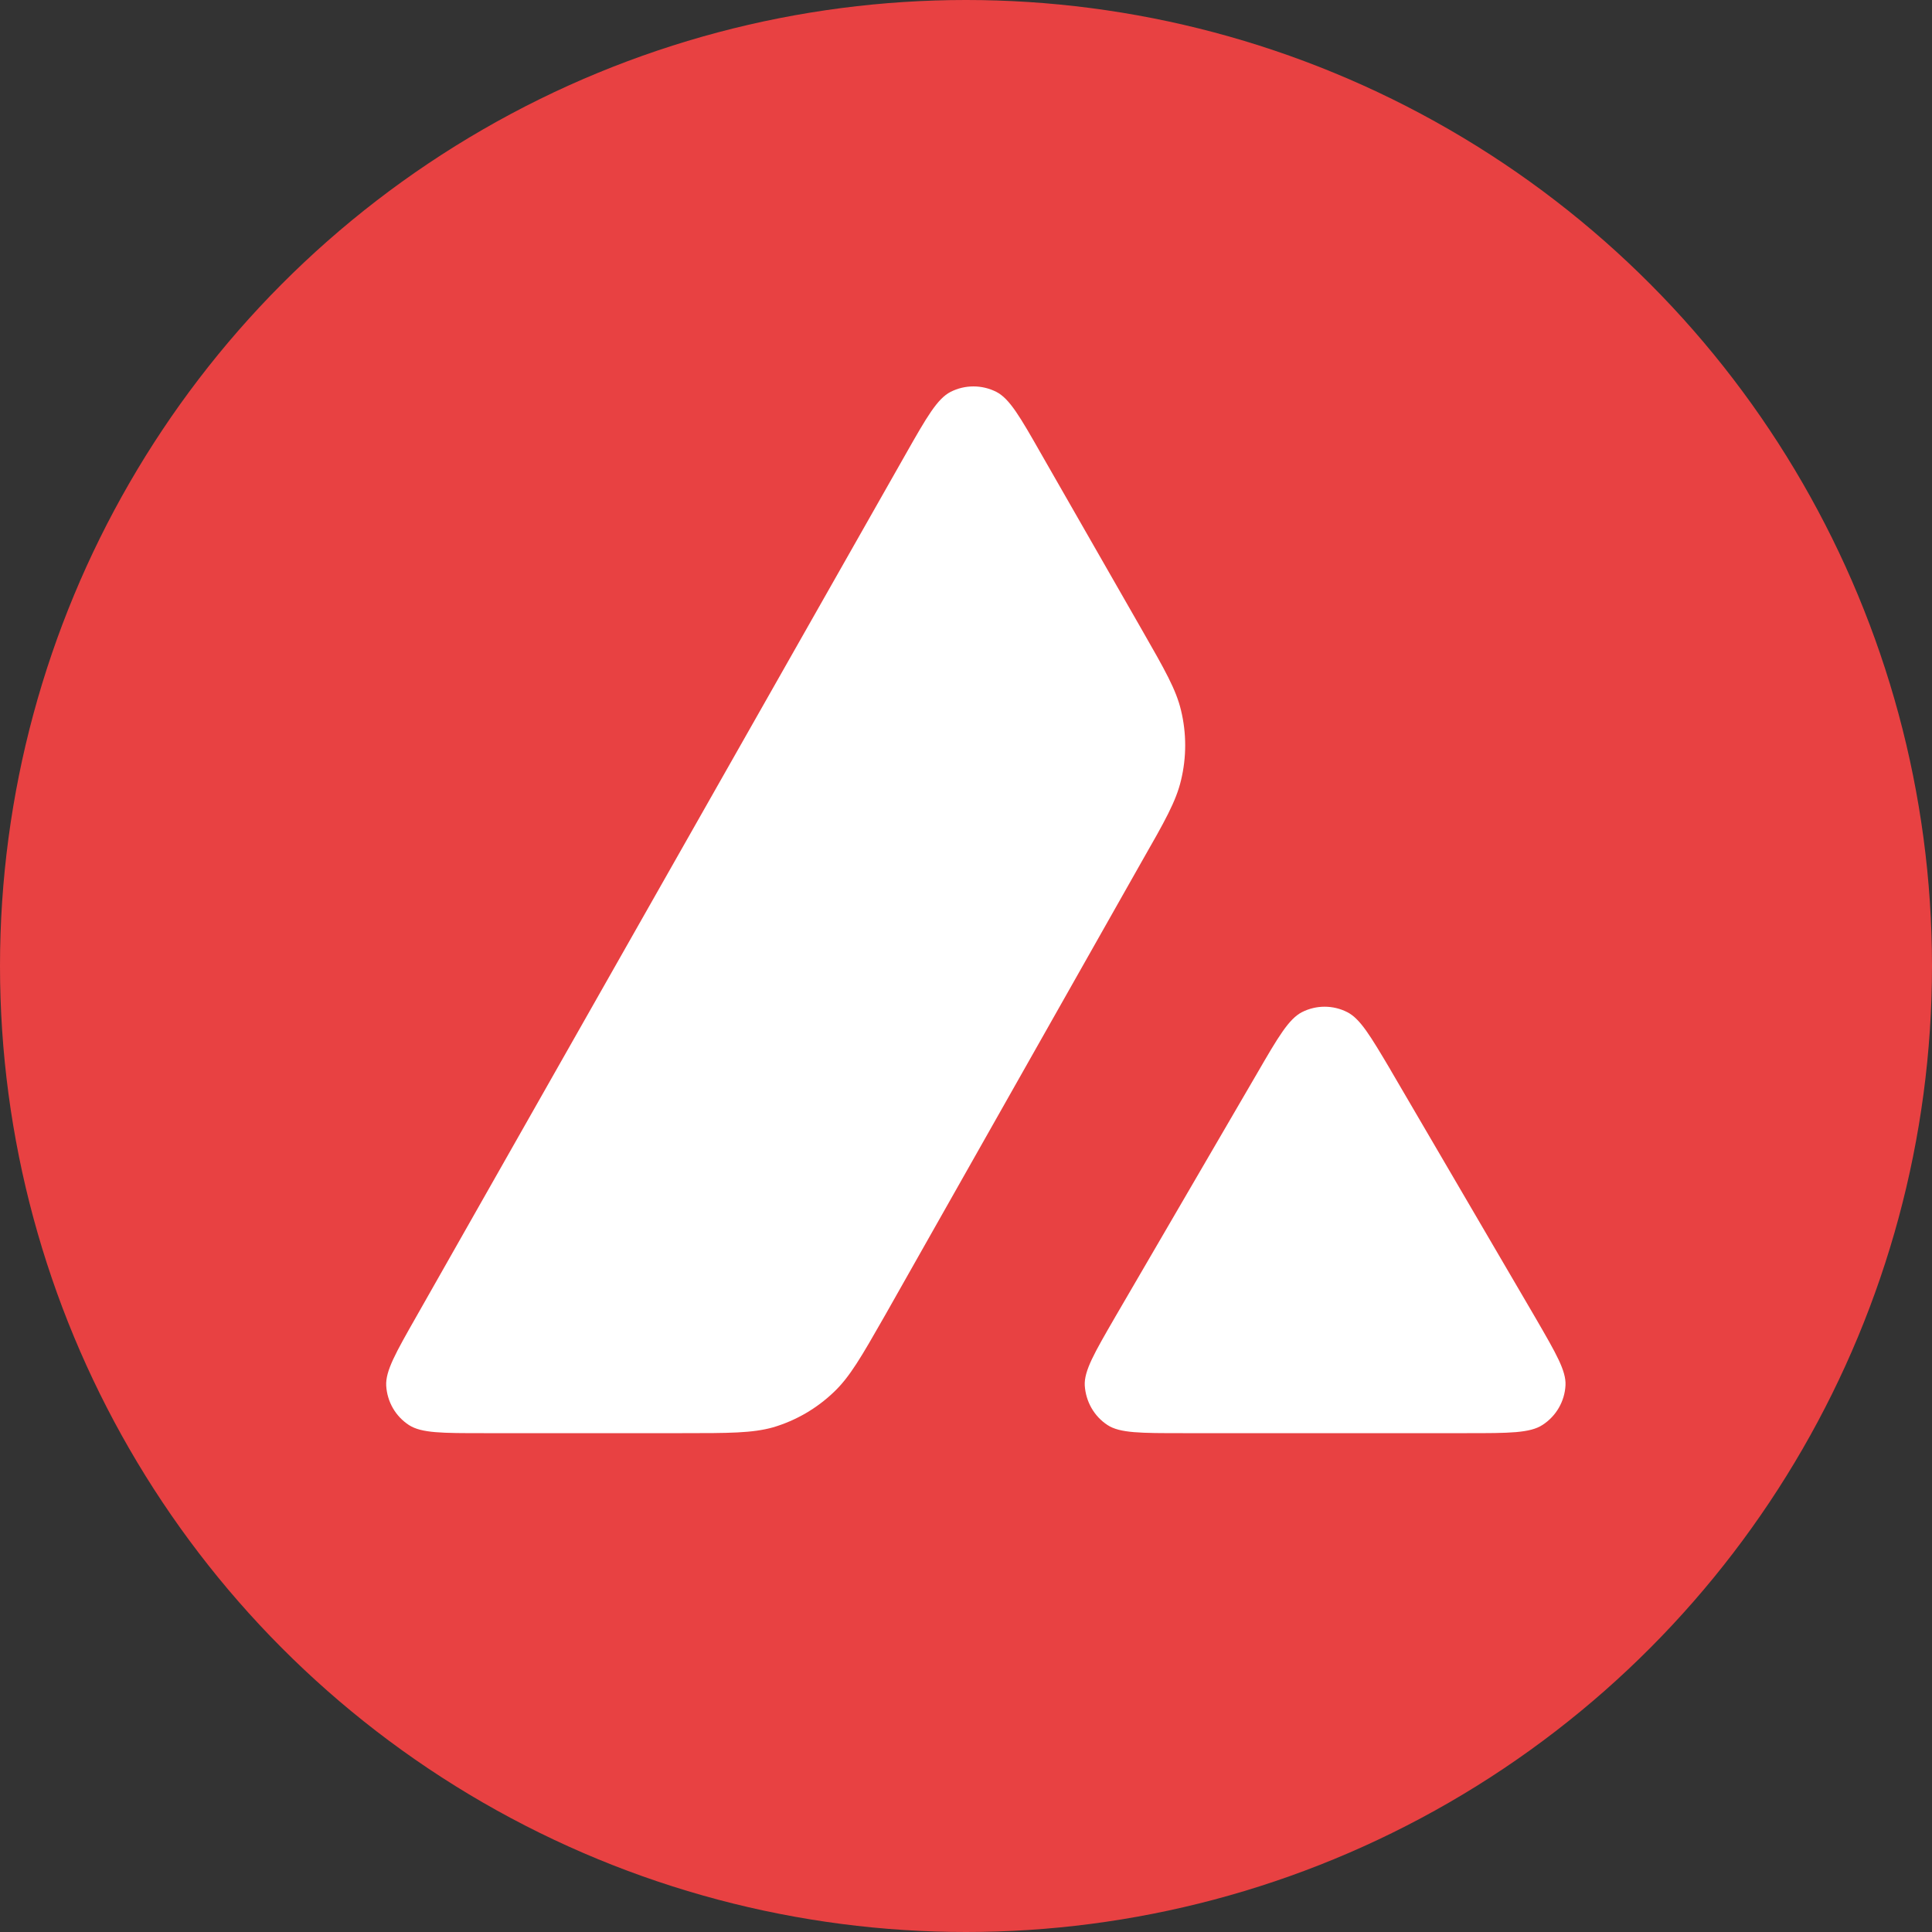 <svg width="30" height="30" viewBox="0 0 30 30" fill="none" xmlns="http://www.w3.org/2000/svg">
<rect x="0" y="0" width="30" height="30" fill="#333333" stroke="none"/>
<circle cx="15" cy="15" r="15" fill="#E84142"/>
<path fill-rule="evenodd" clip-rule="evenodd" d="M7.513 22.254H10.592C11.317 22.254 11.68 22.254 12.003 22.164C12.358 22.059 12.681 21.872 12.95 21.614C13.197 21.379 13.376 21.067 13.727 20.452L13.727 20.451L13.738 20.433L17.731 13.374C18.086 12.754 18.262 12.442 18.339 12.115C18.425 11.76 18.425 11.386 18.339 11.031C18.262 10.706 18.085 10.397 17.735 9.786L17.727 9.772L16.165 7.044C15.841 6.475 15.677 6.19 15.471 6.085C15.248 5.972 14.983 5.972 14.761 6.085C14.555 6.19 14.391 6.475 14.068 7.044L6.464 20.445C6.145 21.006 5.985 21.287 5.997 21.517C6.012 21.767 6.141 21.992 6.351 22.129C6.546 22.254 6.866 22.254 7.513 22.254ZM22.78 22.254H18.368C17.717 22.254 17.39 22.254 17.199 22.129C16.988 21.992 16.86 21.763 16.844 21.513C16.833 21.285 16.994 21.007 17.316 20.451L17.316 20.45L17.324 20.437L19.526 16.657C19.849 16.099 20.013 15.822 20.216 15.717C20.438 15.604 20.699 15.604 20.921 15.717C21.122 15.82 21.279 16.085 21.59 16.609L21.59 16.61L21.615 16.653L23.825 20.433L23.857 20.488L23.857 20.488C24.163 21.017 24.32 21.287 24.309 21.509C24.297 21.759 24.164 21.989 23.954 22.125C23.759 22.254 23.431 22.254 22.78 22.254Z" fill="white"/>
</svg>
